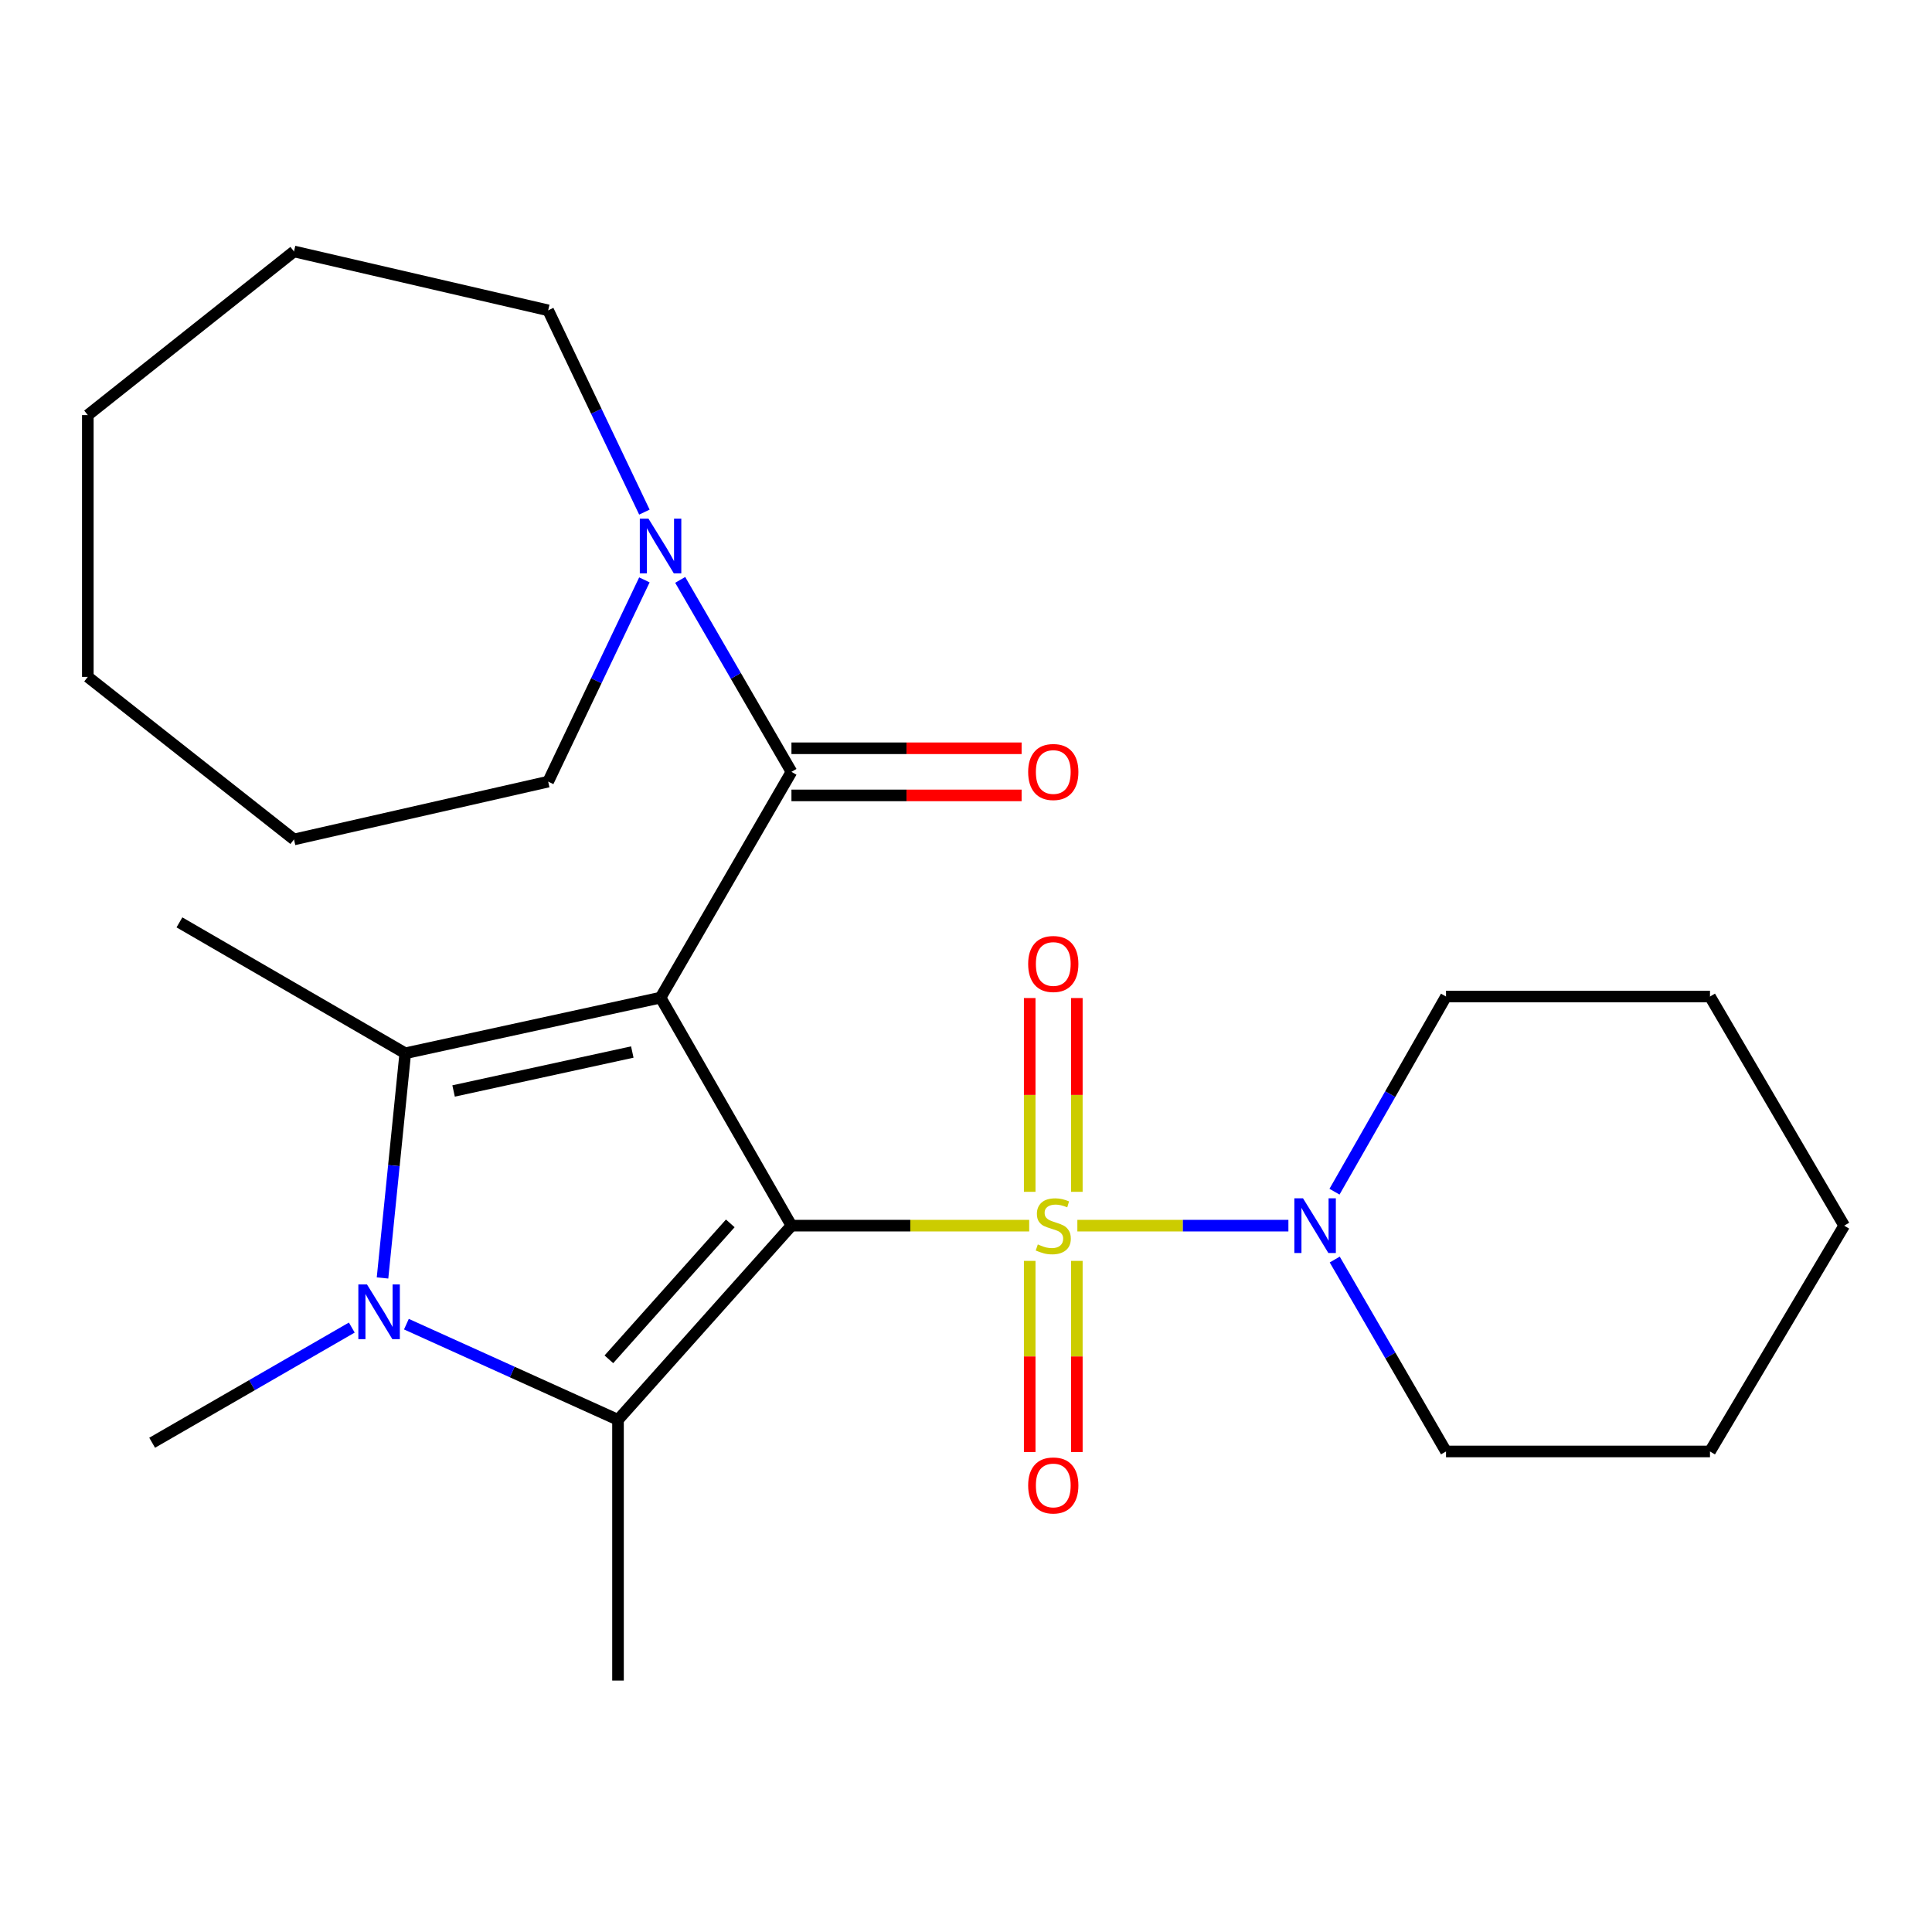 <?xml version='1.0' encoding='iso-8859-1'?>
<svg version='1.1' baseProfile='full'
              xmlns='http://www.w3.org/2000/svg'
                      xmlns:rdkit='http://www.rdkit.org/xml'
                      xmlns:xlink='http://www.w3.org/1999/xlink'
                  xml:space='preserve'
width='1000px' height='1000px' viewBox='0 0 1000 1000'>
<!-- END OF HEADER -->
<rect style='opacity:1.0;fill:#FFFFFF;stroke:none' width='1000' height='1000' x='0' y='0'> </rect>
<path class='bond-0' d='M 409.655,634.393 L 341.903,516.372' style='fill:none;fill-rule:evenodd;stroke:#000000;stroke-width:6px;stroke-linecap:butt;stroke-linejoin:miter;stroke-opacity:1' />
<path class='bond-1' d='M 409.655,634.393 L 471.18,634.393' style='fill:none;fill-rule:evenodd;stroke:#000000;stroke-width:6px;stroke-linecap:butt;stroke-linejoin:miter;stroke-opacity:1' />
<path class='bond-1' d='M 471.18,634.393 L 532.705,634.393' style='fill:none;fill-rule:evenodd;stroke:#CCCC00;stroke-width:6px;stroke-linecap:butt;stroke-linejoin:miter;stroke-opacity:1' />
<path class='bond-2' d='M 409.655,634.393 L 319.879,734.903' style='fill:none;fill-rule:evenodd;stroke:#000000;stroke-width:6px;stroke-linecap:butt;stroke-linejoin:miter;stroke-opacity:1' />
<path class='bond-2' d='M 377.994,633.218 L 315.151,703.575' style='fill:none;fill-rule:evenodd;stroke:#000000;stroke-width:6px;stroke-linecap:butt;stroke-linejoin:miter;stroke-opacity:1' />
<path class='bond-3' d='M 341.903,516.372 L 209.759,545.173' style='fill:none;fill-rule:evenodd;stroke:#000000;stroke-width:6px;stroke-linecap:butt;stroke-linejoin:miter;stroke-opacity:1' />
<path class='bond-3' d='M 327.276,544.528 L 234.776,564.689' style='fill:none;fill-rule:evenodd;stroke:#000000;stroke-width:6px;stroke-linecap:butt;stroke-linejoin:miter;stroke-opacity:1' />
<path class='bond-5' d='M 341.903,516.372 L 409.655,399.503' style='fill:none;fill-rule:evenodd;stroke:#000000;stroke-width:6px;stroke-linecap:butt;stroke-linejoin:miter;stroke-opacity:1' />
<path class='bond-6' d='M 557.641,634.393 L 612.257,634.393' style='fill:none;fill-rule:evenodd;stroke:#CCCC00;stroke-width:6px;stroke-linecap:butt;stroke-linejoin:miter;stroke-opacity:1' />
<path class='bond-6' d='M 612.257,634.393 L 666.874,634.393' style='fill:none;fill-rule:evenodd;stroke:#0000FF;stroke-width:6px;stroke-linecap:butt;stroke-linejoin:miter;stroke-opacity:1' />
<path class='bond-8' d='M 532.975,652.633 L 532.975,702.098' style='fill:none;fill-rule:evenodd;stroke:#CCCC00;stroke-width:6px;stroke-linecap:butt;stroke-linejoin:miter;stroke-opacity:1' />
<path class='bond-8' d='M 532.975,702.098 L 532.975,751.562' style='fill:none;fill-rule:evenodd;stroke:#FF0000;stroke-width:6px;stroke-linecap:butt;stroke-linejoin:miter;stroke-opacity:1' />
<path class='bond-8' d='M 557.37,652.633 L 557.37,702.098' style='fill:none;fill-rule:evenodd;stroke:#CCCC00;stroke-width:6px;stroke-linecap:butt;stroke-linejoin:miter;stroke-opacity:1' />
<path class='bond-8' d='M 557.37,702.098 L 557.37,751.562' style='fill:none;fill-rule:evenodd;stroke:#FF0000;stroke-width:6px;stroke-linecap:butt;stroke-linejoin:miter;stroke-opacity:1' />
<path class='bond-9' d='M 557.37,616.885 L 557.37,566.735' style='fill:none;fill-rule:evenodd;stroke:#CCCC00;stroke-width:6px;stroke-linecap:butt;stroke-linejoin:miter;stroke-opacity:1' />
<path class='bond-9' d='M 557.37,566.735 L 557.37,516.585' style='fill:none;fill-rule:evenodd;stroke:#FF0000;stroke-width:6px;stroke-linecap:butt;stroke-linejoin:miter;stroke-opacity:1' />
<path class='bond-9' d='M 532.975,616.885 L 532.975,566.735' style='fill:none;fill-rule:evenodd;stroke:#CCCC00;stroke-width:6px;stroke-linecap:butt;stroke-linejoin:miter;stroke-opacity:1' />
<path class='bond-9' d='M 532.975,566.735 L 532.975,516.585' style='fill:none;fill-rule:evenodd;stroke:#FF0000;stroke-width:6px;stroke-linecap:butt;stroke-linejoin:miter;stroke-opacity:1' />
<path class='bond-4' d='M 319.879,734.903 L 265.116,710.145' style='fill:none;fill-rule:evenodd;stroke:#000000;stroke-width:6px;stroke-linecap:butt;stroke-linejoin:miter;stroke-opacity:1' />
<path class='bond-4' d='M 265.116,710.145 L 210.352,685.386' style='fill:none;fill-rule:evenodd;stroke:#0000FF;stroke-width:6px;stroke-linecap:butt;stroke-linejoin:miter;stroke-opacity:1' />
<path class='bond-12' d='M 319.879,734.903 L 319.879,869.852' style='fill:none;fill-rule:evenodd;stroke:#000000;stroke-width:6px;stroke-linecap:butt;stroke-linejoin:miter;stroke-opacity:1' />
<path class='bond-13' d='M 209.759,545.173 L 92.877,477.42' style='fill:none;fill-rule:evenodd;stroke:#000000;stroke-width:6px;stroke-linecap:butt;stroke-linejoin:miter;stroke-opacity:1' />
<path class='bond-25' d='M 209.759,545.173 L 203.876,603.323' style='fill:none;fill-rule:evenodd;stroke:#000000;stroke-width:6px;stroke-linecap:butt;stroke-linejoin:miter;stroke-opacity:1' />
<path class='bond-25' d='M 203.876,603.323 L 197.993,661.474' style='fill:none;fill-rule:evenodd;stroke:#0000FF;stroke-width:6px;stroke-linecap:butt;stroke-linejoin:miter;stroke-opacity:1' />
<path class='bond-11' d='M 182.089,687.148 L 130.422,716.955' style='fill:none;fill-rule:evenodd;stroke:#0000FF;stroke-width:6px;stroke-linecap:butt;stroke-linejoin:miter;stroke-opacity:1' />
<path class='bond-11' d='M 130.422,716.955 L 78.755,746.762' style='fill:none;fill-rule:evenodd;stroke:#000000;stroke-width:6px;stroke-linecap:butt;stroke-linejoin:miter;stroke-opacity:1' />
<path class='bond-7' d='M 409.655,399.503 L 380.861,349.824' style='fill:none;fill-rule:evenodd;stroke:#000000;stroke-width:6px;stroke-linecap:butt;stroke-linejoin:miter;stroke-opacity:1' />
<path class='bond-7' d='M 380.861,349.824 L 352.067,300.145' style='fill:none;fill-rule:evenodd;stroke:#0000FF;stroke-width:6px;stroke-linecap:butt;stroke-linejoin:miter;stroke-opacity:1' />
<path class='bond-10' d='M 409.655,411.701 L 469.22,411.701' style='fill:none;fill-rule:evenodd;stroke:#000000;stroke-width:6px;stroke-linecap:butt;stroke-linejoin:miter;stroke-opacity:1' />
<path class='bond-10' d='M 469.22,411.701 L 528.785,411.701' style='fill:none;fill-rule:evenodd;stroke:#FF0000;stroke-width:6px;stroke-linecap:butt;stroke-linejoin:miter;stroke-opacity:1' />
<path class='bond-10' d='M 409.655,387.306 L 469.22,387.306' style='fill:none;fill-rule:evenodd;stroke:#000000;stroke-width:6px;stroke-linecap:butt;stroke-linejoin:miter;stroke-opacity:1' />
<path class='bond-10' d='M 469.22,387.306 L 528.785,387.306' style='fill:none;fill-rule:evenodd;stroke:#FF0000;stroke-width:6px;stroke-linecap:butt;stroke-linejoin:miter;stroke-opacity:1' />
<path class='bond-14' d='M 690.858,651.931 L 719.657,701.603' style='fill:none;fill-rule:evenodd;stroke:#0000FF;stroke-width:6px;stroke-linecap:butt;stroke-linejoin:miter;stroke-opacity:1' />
<path class='bond-14' d='M 719.657,701.603 L 748.456,751.275' style='fill:none;fill-rule:evenodd;stroke:#000000;stroke-width:6px;stroke-linecap:butt;stroke-linejoin:miter;stroke-opacity:1' />
<path class='bond-15' d='M 690.733,616.818 L 719.595,566.311' style='fill:none;fill-rule:evenodd;stroke:#0000FF;stroke-width:6px;stroke-linecap:butt;stroke-linejoin:miter;stroke-opacity:1' />
<path class='bond-15' d='M 719.595,566.311 L 748.456,515.803' style='fill:none;fill-rule:evenodd;stroke:#000000;stroke-width:6px;stroke-linecap:butt;stroke-linejoin:miter;stroke-opacity:1' />
<path class='bond-16' d='M 333.539,265.069 L 308.636,212.849' style='fill:none;fill-rule:evenodd;stroke:#0000FF;stroke-width:6px;stroke-linecap:butt;stroke-linejoin:miter;stroke-opacity:1' />
<path class='bond-16' d='M 308.636,212.849 L 283.732,160.629' style='fill:none;fill-rule:evenodd;stroke:#000000;stroke-width:6px;stroke-linecap:butt;stroke-linejoin:miter;stroke-opacity:1' />
<path class='bond-17' d='M 333.538,300.146 L 308.635,352.359' style='fill:none;fill-rule:evenodd;stroke:#0000FF;stroke-width:6px;stroke-linecap:butt;stroke-linejoin:miter;stroke-opacity:1' />
<path class='bond-17' d='M 308.635,352.359 L 283.732,404.572' style='fill:none;fill-rule:evenodd;stroke:#000000;stroke-width:6px;stroke-linecap:butt;stroke-linejoin:miter;stroke-opacity:1' />
<path class='bond-21' d='M 748.456,751.275 L 885.086,751.275' style='fill:none;fill-rule:evenodd;stroke:#000000;stroke-width:6px;stroke-linecap:butt;stroke-linejoin:miter;stroke-opacity:1' />
<path class='bond-20' d='M 748.456,515.803 L 885.086,515.803' style='fill:none;fill-rule:evenodd;stroke:#000000;stroke-width:6px;stroke-linecap:butt;stroke-linejoin:miter;stroke-opacity:1' />
<path class='bond-19' d='M 283.732,160.629 L 152.172,130.148' style='fill:none;fill-rule:evenodd;stroke:#000000;stroke-width:6px;stroke-linecap:butt;stroke-linejoin:miter;stroke-opacity:1' />
<path class='bond-18' d='M 283.732,404.572 L 152.172,434.498' style='fill:none;fill-rule:evenodd;stroke:#000000;stroke-width:6px;stroke-linecap:butt;stroke-linejoin:miter;stroke-opacity:1' />
<path class='bond-23' d='M 152.172,434.498 L 45.455,350.36' style='fill:none;fill-rule:evenodd;stroke:#000000;stroke-width:6px;stroke-linecap:butt;stroke-linejoin:miter;stroke-opacity:1' />
<path class='bond-22' d='M 152.172,130.148 L 45.455,214.855' style='fill:none;fill-rule:evenodd;stroke:#000000;stroke-width:6px;stroke-linecap:butt;stroke-linejoin:miter;stroke-opacity:1' />
<path class='bond-24' d='M 885.086,515.803 L 954.545,634.393' style='fill:none;fill-rule:evenodd;stroke:#000000;stroke-width:6px;stroke-linecap:butt;stroke-linejoin:miter;stroke-opacity:1' />
<path class='bond-26' d='M 885.086,751.275 L 954.545,634.393' style='fill:none;fill-rule:evenodd;stroke:#000000;stroke-width:6px;stroke-linecap:butt;stroke-linejoin:miter;stroke-opacity:1' />
<path class='bond-27' d='M 45.455,214.855 L 45.455,350.36' style='fill:none;fill-rule:evenodd;stroke:#000000;stroke-width:6px;stroke-linecap:butt;stroke-linejoin:miter;stroke-opacity:1' />
<path  class='atom-2' d='M 537.173 644.113
Q 537.493 644.233, 538.813 644.793
Q 540.133 645.353, 541.573 645.713
Q 543.053 646.033, 544.493 646.033
Q 547.173 646.033, 548.733 644.753
Q 550.293 643.433, 550.293 641.153
Q 550.293 639.593, 549.493 638.633
Q 548.733 637.673, 547.533 637.153
Q 546.333 636.633, 544.333 636.033
Q 541.813 635.273, 540.293 634.553
Q 538.813 633.833, 537.733 632.313
Q 536.693 630.793, 536.693 628.233
Q 536.693 624.673, 539.093 622.473
Q 541.533 620.273, 546.333 620.273
Q 549.613 620.273, 553.333 621.833
L 552.413 624.913
Q 549.013 623.513, 546.453 623.513
Q 543.693 623.513, 542.173 624.673
Q 540.653 625.793, 540.693 627.753
Q 540.693 629.273, 541.453 630.193
Q 542.253 631.113, 543.373 631.633
Q 544.533 632.153, 546.453 632.753
Q 549.013 633.553, 550.533 634.353
Q 552.053 635.153, 553.133 636.793
Q 554.253 638.393, 554.253 641.153
Q 554.253 645.073, 551.613 647.193
Q 549.013 649.273, 544.653 649.273
Q 542.133 649.273, 540.213 648.713
Q 538.333 648.193, 536.093 647.273
L 537.173 644.113
' fill='#CCCC00'/>
<path  class='atom-5' d='M 189.96 664.836
L 199.24 679.836
Q 200.16 681.316, 201.64 683.996
Q 203.12 686.676, 203.2 686.836
L 203.2 664.836
L 206.96 664.836
L 206.96 693.156
L 203.08 693.156
L 193.12 676.756
Q 191.96 674.836, 190.72 672.636
Q 189.52 670.436, 189.16 669.756
L 189.16 693.156
L 185.48 693.156
L 185.48 664.836
L 189.96 664.836
' fill='#0000FF'/>
<path  class='atom-7' d='M 674.431 620.233
L 683.711 635.233
Q 684.631 636.713, 686.111 639.393
Q 687.591 642.073, 687.671 642.233
L 687.671 620.233
L 691.431 620.233
L 691.431 648.553
L 687.551 648.553
L 677.591 632.153
Q 676.431 630.233, 675.191 628.033
Q 673.991 625.833, 673.631 625.153
L 673.631 648.553
L 669.951 648.553
L 669.951 620.233
L 674.431 620.233
' fill='#0000FF'/>
<path  class='atom-8' d='M 335.643 268.448
L 344.923 283.448
Q 345.843 284.928, 347.323 287.608
Q 348.803 290.288, 348.883 290.448
L 348.883 268.448
L 352.643 268.448
L 352.643 296.768
L 348.763 296.768
L 338.803 280.368
Q 337.643 278.448, 336.403 276.248
Q 335.203 274.048, 334.843 273.368
L 334.843 296.768
L 331.163 296.768
L 331.163 268.448
L 335.643 268.448
' fill='#0000FF'/>
<path  class='atom-9' d='M 532.173 768.866
Q 532.173 762.066, 535.533 758.266
Q 538.893 754.466, 545.173 754.466
Q 551.453 754.466, 554.813 758.266
Q 558.173 762.066, 558.173 768.866
Q 558.173 775.746, 554.773 779.666
Q 551.373 783.546, 545.173 783.546
Q 538.933 783.546, 535.533 779.666
Q 532.173 775.786, 532.173 768.866
M 545.173 780.346
Q 549.493 780.346, 551.813 777.466
Q 554.173 774.546, 554.173 768.866
Q 554.173 763.306, 551.813 760.506
Q 549.493 757.666, 545.173 757.666
Q 540.853 757.666, 538.493 760.466
Q 536.173 763.266, 536.173 768.866
Q 536.173 774.586, 538.493 777.466
Q 540.853 780.346, 545.173 780.346
' fill='#FF0000'/>
<path  class='atom-10' d='M 532.173 498.955
Q 532.173 492.155, 535.533 488.355
Q 538.893 484.555, 545.173 484.555
Q 551.453 484.555, 554.813 488.355
Q 558.173 492.155, 558.173 498.955
Q 558.173 505.835, 554.773 509.755
Q 551.373 513.635, 545.173 513.635
Q 538.933 513.635, 535.533 509.755
Q 532.173 505.875, 532.173 498.955
M 545.173 510.435
Q 549.493 510.435, 551.813 507.555
Q 554.173 504.635, 554.173 498.955
Q 554.173 493.395, 551.813 490.595
Q 549.493 487.755, 545.173 487.755
Q 540.853 487.755, 538.493 490.555
Q 536.173 493.355, 536.173 498.955
Q 536.173 504.675, 538.493 507.555
Q 540.853 510.435, 545.173 510.435
' fill='#FF0000'/>
<path  class='atom-11' d='M 532.173 399.583
Q 532.173 392.783, 535.533 388.983
Q 538.893 385.183, 545.173 385.183
Q 551.453 385.183, 554.813 388.983
Q 558.173 392.783, 558.173 399.583
Q 558.173 406.463, 554.773 410.383
Q 551.373 414.263, 545.173 414.263
Q 538.933 414.263, 535.533 410.383
Q 532.173 406.503, 532.173 399.583
M 545.173 411.063
Q 549.493 411.063, 551.813 408.183
Q 554.173 405.263, 554.173 399.583
Q 554.173 394.023, 551.813 391.223
Q 549.493 388.383, 545.173 388.383
Q 540.853 388.383, 538.493 391.183
Q 536.173 393.983, 536.173 399.583
Q 536.173 405.303, 538.493 408.183
Q 540.853 411.063, 545.173 411.063
' fill='#FF0000'/>
</svg>
